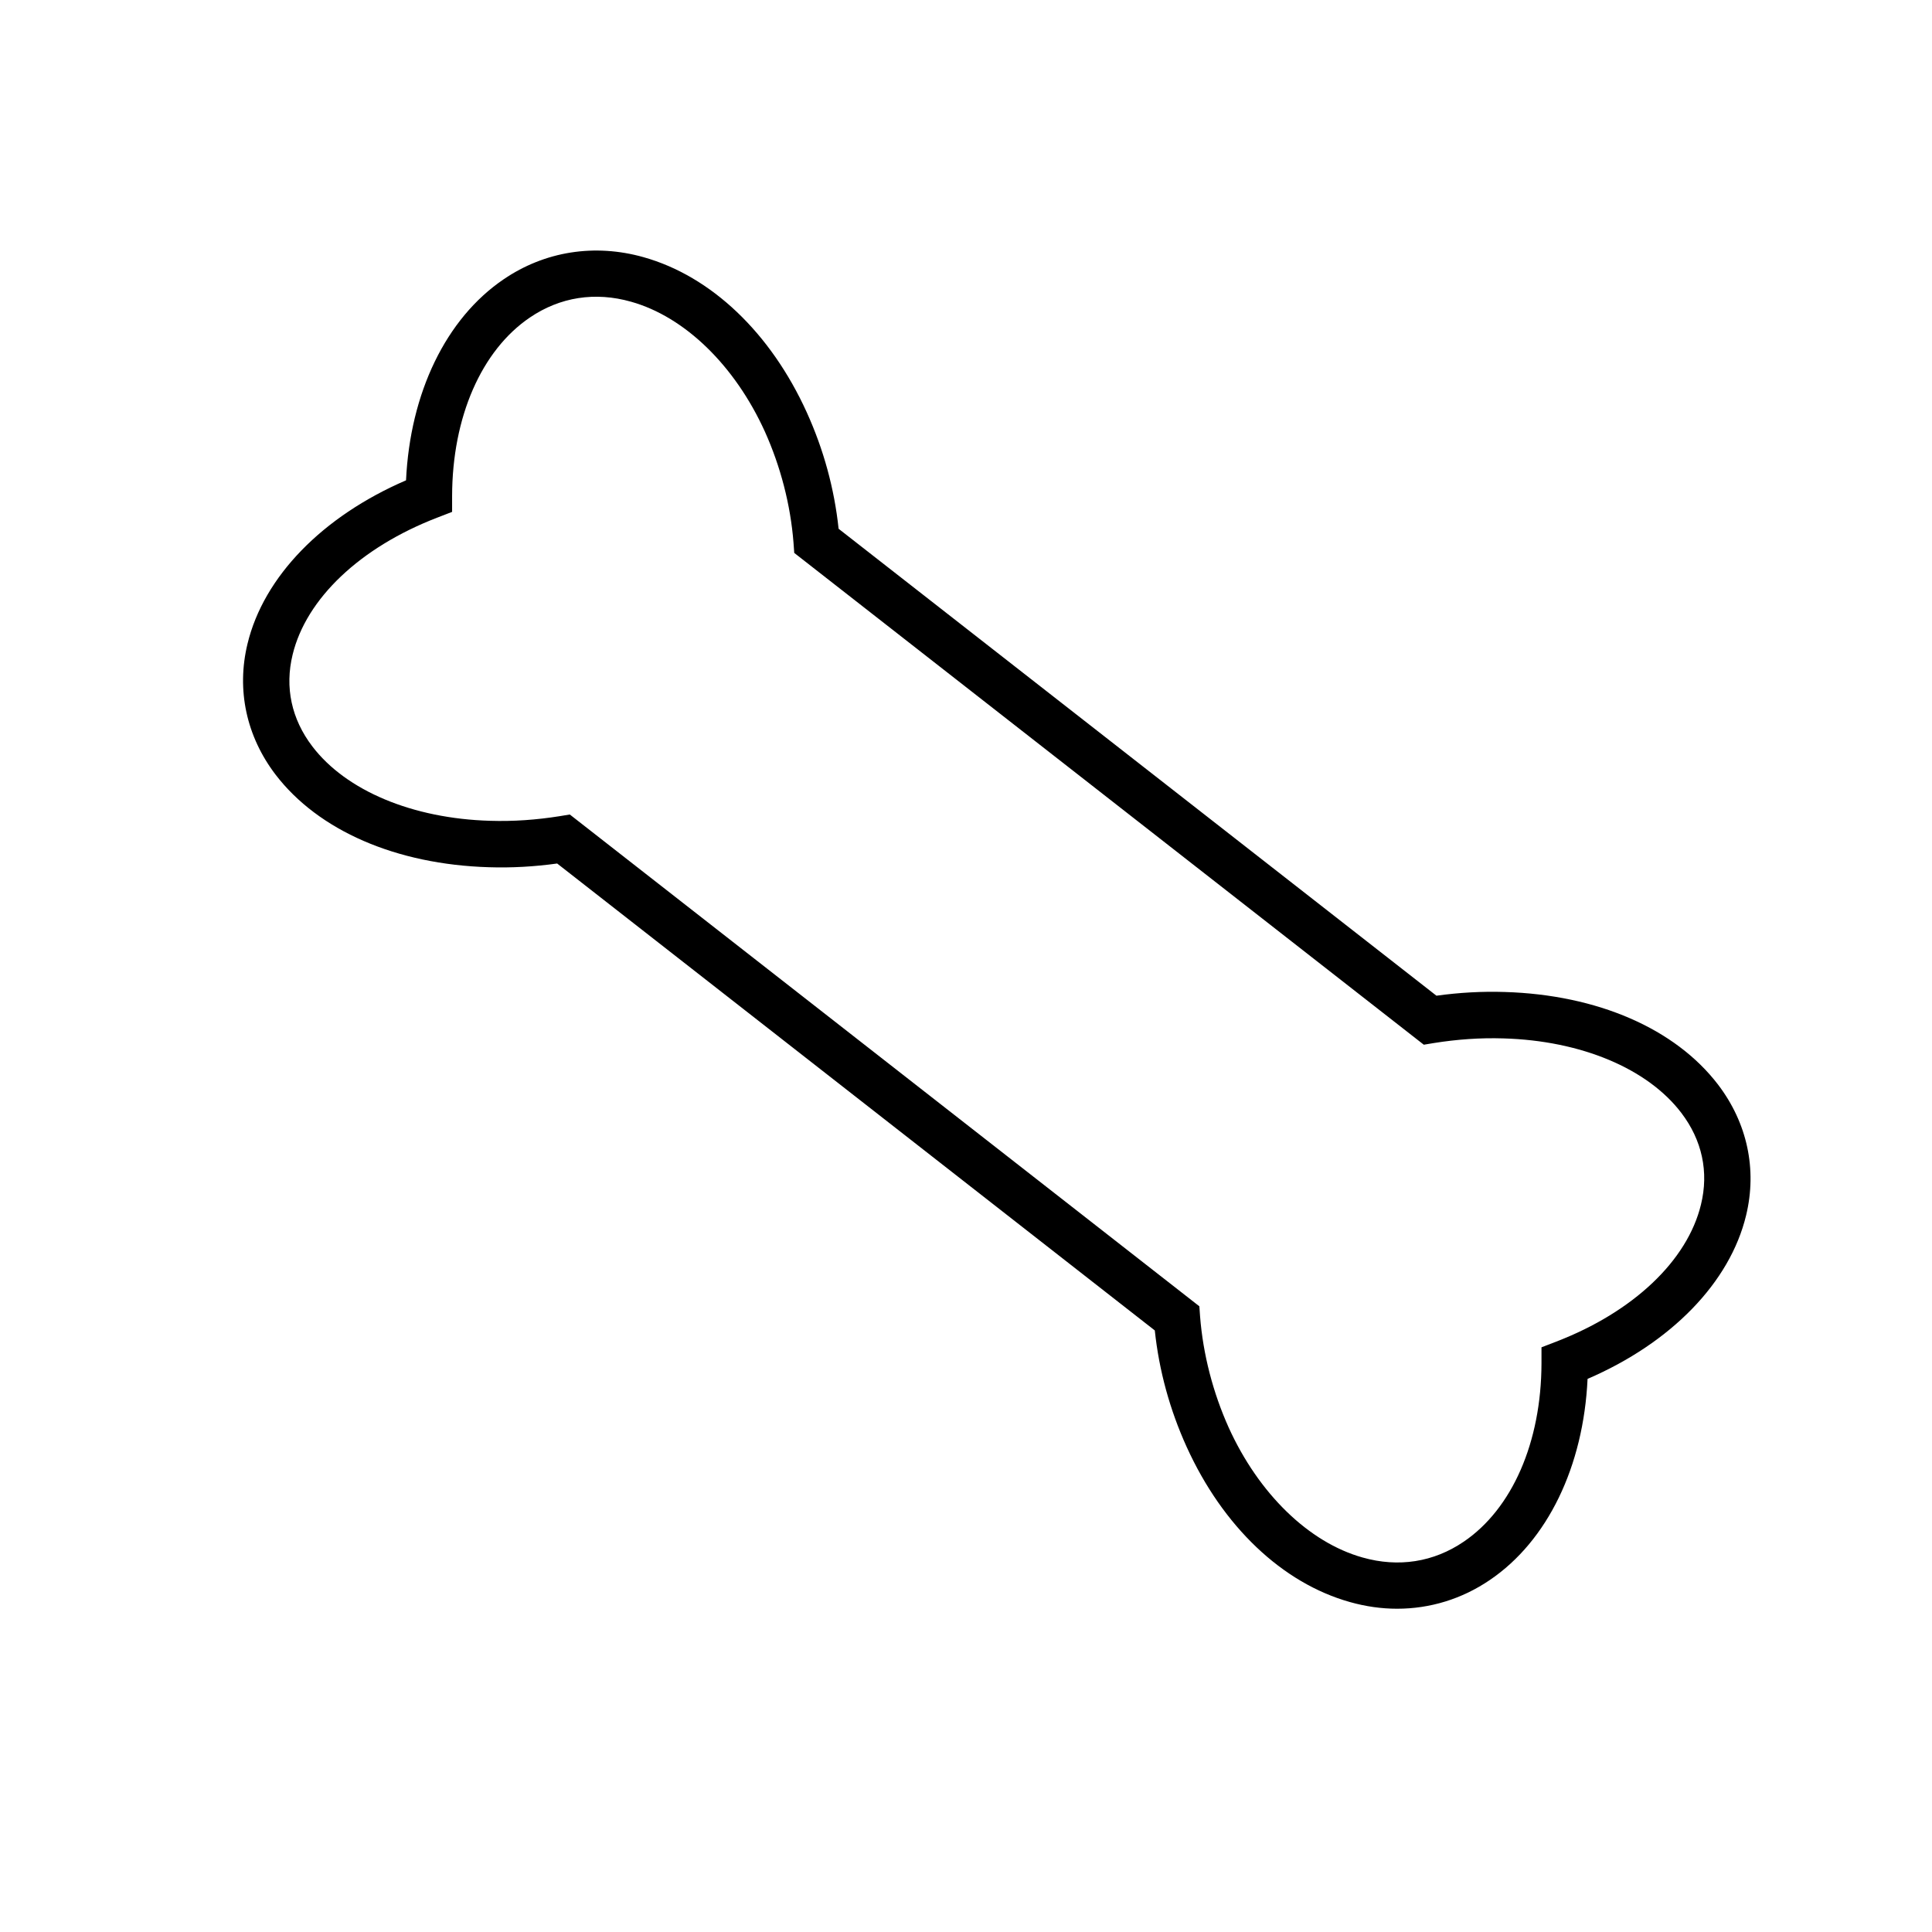 <?xml version="1.0" encoding="UTF-8"?>
<!-- Uploaded to: SVG Repo, www.svgrepo.com, Generator: SVG Repo Mixer Tools -->
<svg fill="#000000" width="800px" height="800px" version="1.1" viewBox="144 144 512 512" xmlns="http://www.w3.org/2000/svg">
 <path d="m514.24 570.33c-4.133 0-8.316-0.59-12.496-1.77-17.91-5.019-33.703-20.023-43.297-41.18-4.43-9.789-7.281-20.121-8.414-30.801l-158.38-123.74c-6.051 0.836-12.102 1.18-18.105 0.984-24.551-0.738-45.164-9.691-56.531-24.551-7.723-10.137-10.383-22.434-7.43-34.637 4.281-17.809 19.875-33.801 42.016-43.344 1.082-23.172 10.578-42.902 25.879-53.285 10.922-7.43 24.109-9.496 37.047-5.856 17.91 5.019 33.703 20.023 43.297 41.18 4.43 9.789 7.281 20.121 8.414 30.801l158.43 123.74c6.051-0.836 12.102-1.18 18.105-0.984 24.551 0.738 45.164 9.691 56.531 24.551 7.723 10.137 10.383 22.434 7.43 34.637-4.281 17.809-19.875 33.801-42.016 43.344-1.082 23.172-10.578 42.902-25.879 53.285-7.43 5.066-15.891 7.625-24.602 7.625zm-219.24-210.48 166.84 130.33 0.195 2.707c0.789 10.086 3.445 20.223 7.578 29.422 7.969 17.562 21.254 30.453 35.473 34.441 9.543 2.707 18.844 1.23 26.812-4.184 12.84-8.707 20.566-26.371 20.613-47.281v-4.231l3.938-1.523c20.418-7.871 34.734-21.453 38.328-36.309 2.117-8.66 0.297-17.074-5.215-24.305-8.953-11.758-26.566-19.141-47.133-19.73-6.102-0.195-12.301 0.246-18.449 1.23l-2.656 0.441-166.84-130.33-0.195-2.707c-0.789-10.086-3.445-20.223-7.578-29.422-7.969-17.562-21.254-30.453-35.473-34.441-9.543-2.707-18.844-1.23-26.812 4.184-12.84 8.707-20.566 26.371-20.613 47.281v4.231l-3.938 1.523c-20.418 7.871-34.734 21.453-38.328 36.309-2.117 8.66-0.297 17.074 5.215 24.305 8.953 11.758 26.566 19.141 47.133 19.73 6.102 0.195 12.301-0.246 18.449-1.23z"/>
</svg>